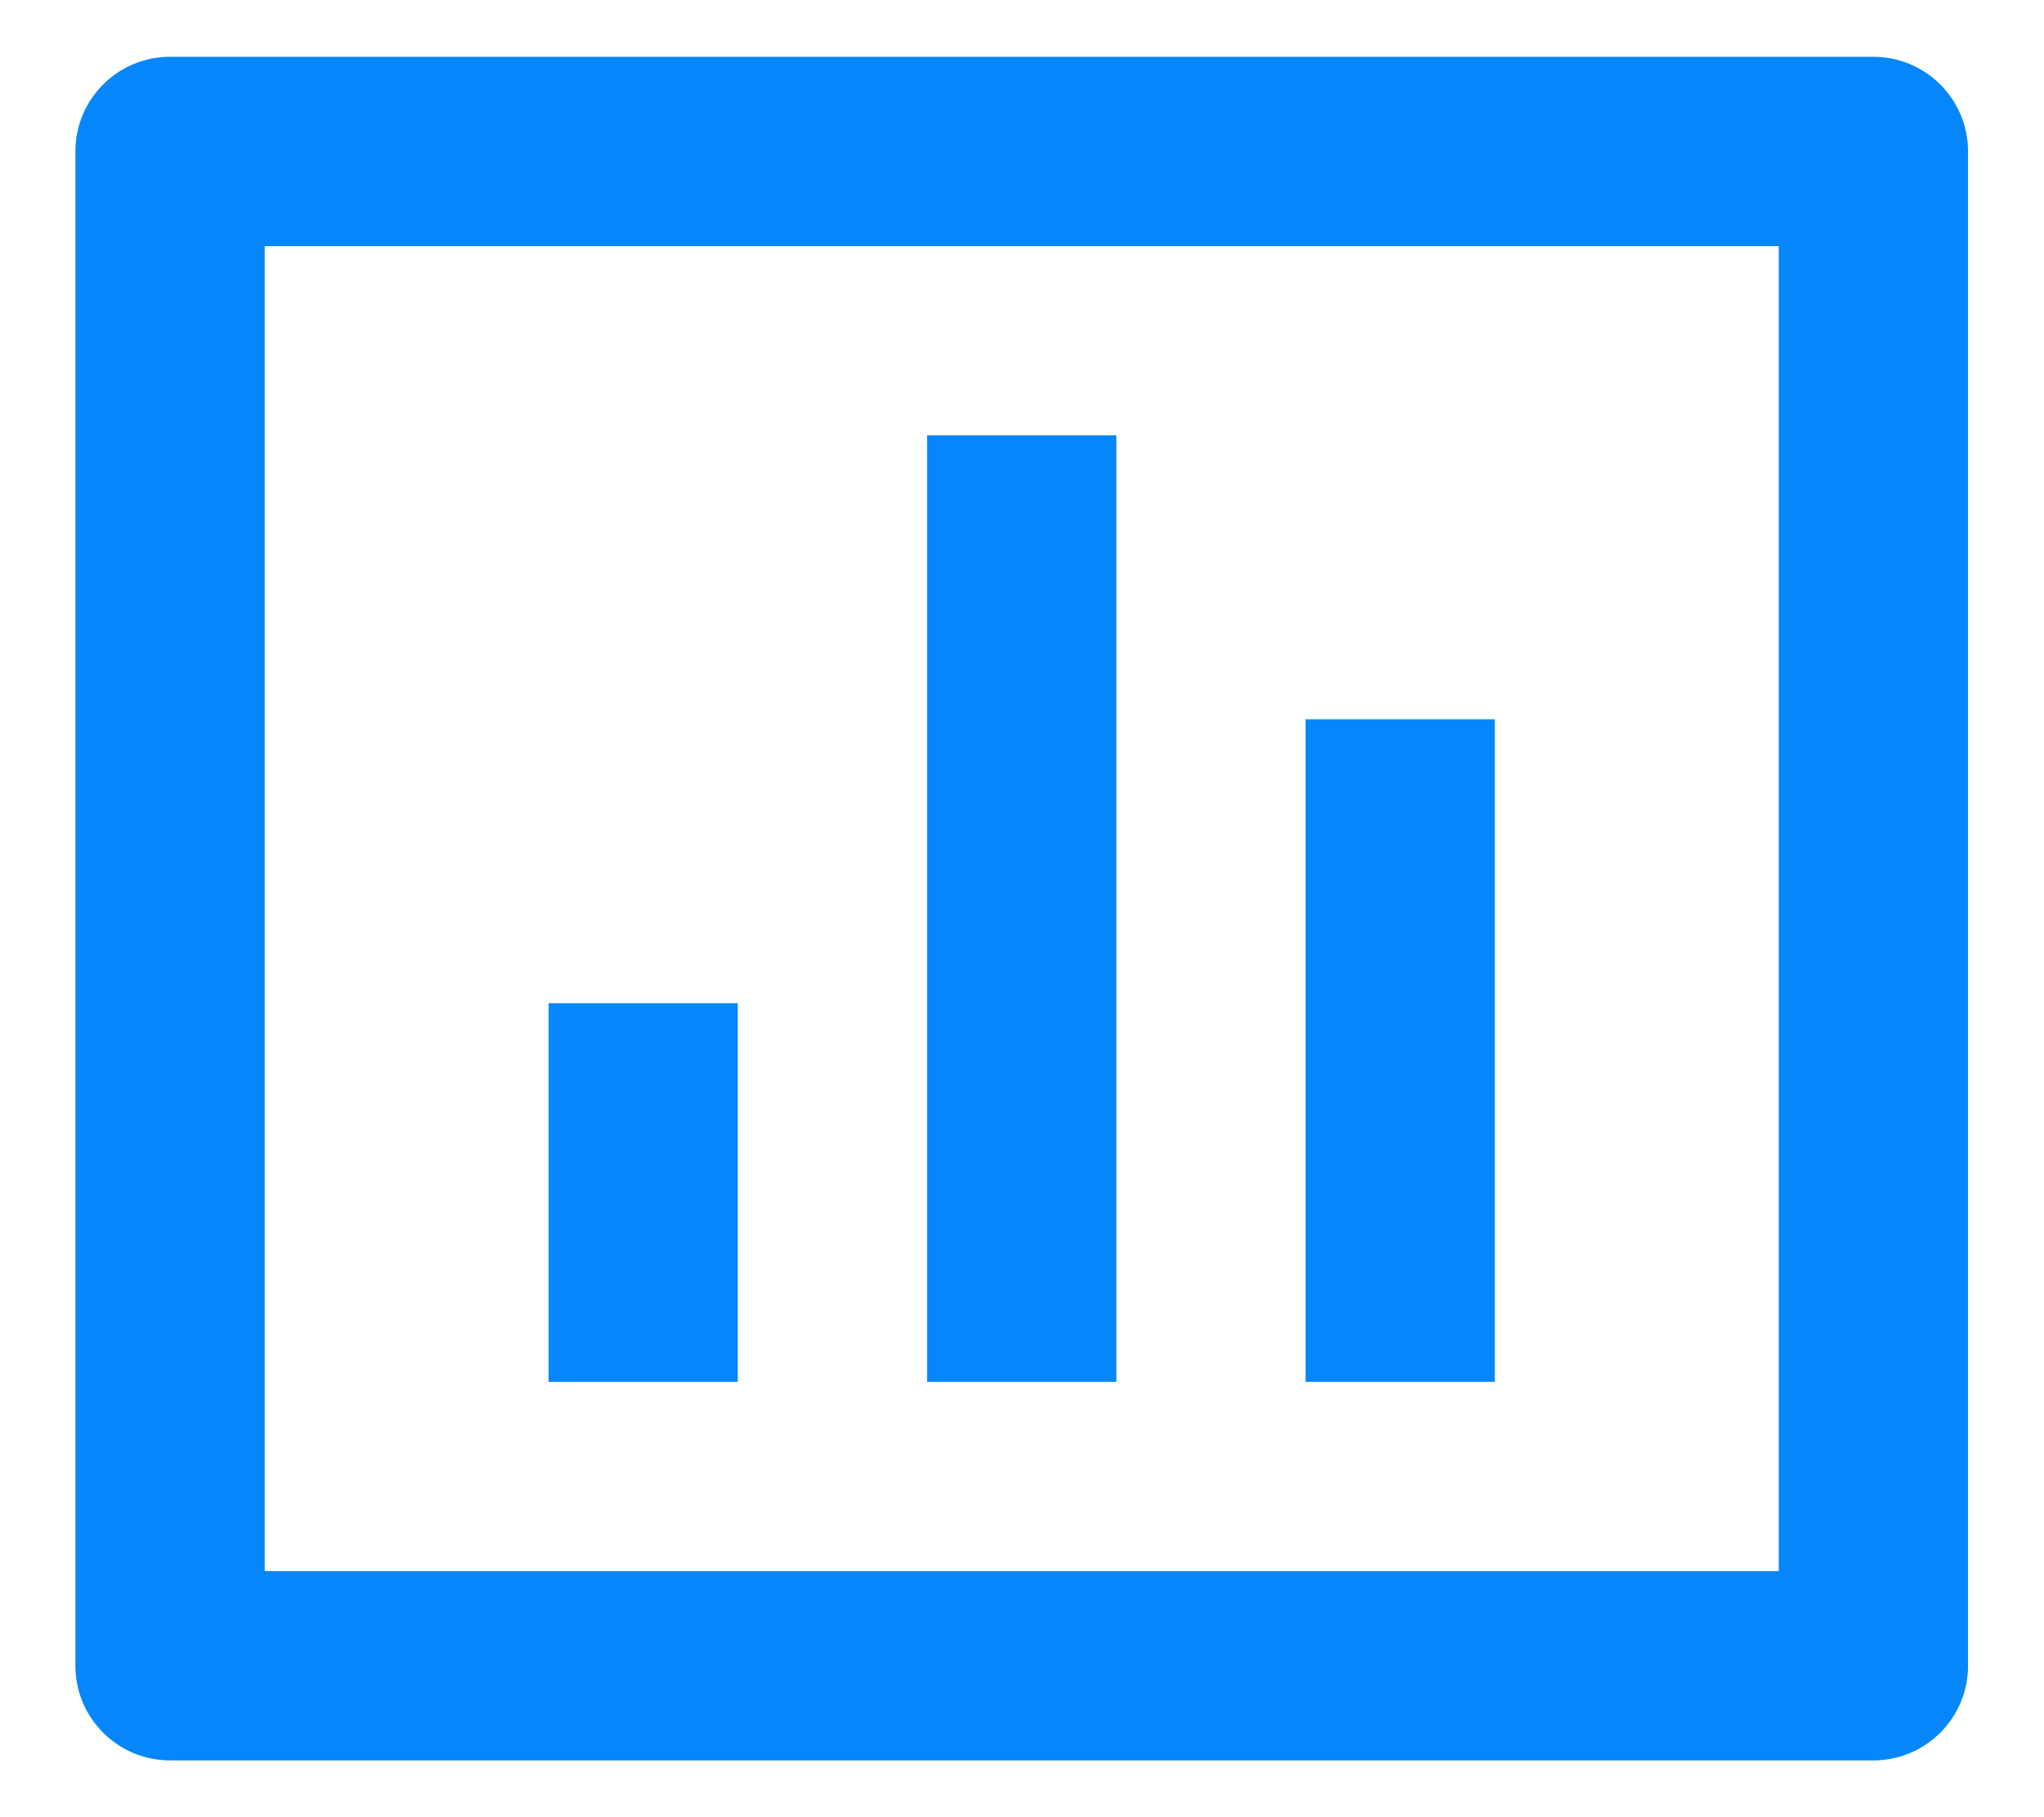 <svg xmlns="http://www.w3.org/2000/svg" width="18" height="16" viewBox="0 0 18 16" fill="none"><path d="M1.497 0.5H16.497C16.958 0.5 17.331 0.873 17.331 1.333V14.667C17.331 15.127 16.958 15.5 16.497 15.5H1.497C1.037 15.5 0.664 15.127 0.664 14.667V1.333C0.664 0.873 1.037 0.5 1.497 0.5ZM2.331 2.167V13.833H15.664V2.167H2.331ZM4.831 8.833H6.497V12.167H4.831V8.833ZM8.164 3.833H9.831V12.167H8.164V3.833ZM11.497 6.333H13.164V12.167H11.497V6.333Z" fill="#0587FB"></path></svg>